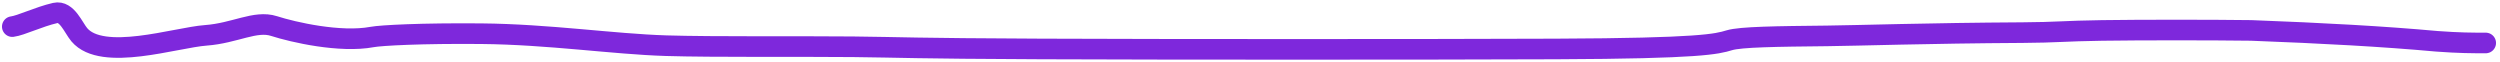 <?xml version="1.0" encoding="UTF-8"?> <svg xmlns="http://www.w3.org/2000/svg" width="364" height="9" viewBox="0 0 364 9" fill="none"><path d="M1.788 3.874C3.05 3.717 5.589 2.455 8.05 1.888C9.738 1.499 10.677 4.027 11.546 5.058C14.89 9.025 25.578 5.465 29.958 5.146C34.196 4.838 37.182 2.922 39.888 3.791C42.697 4.694 49.529 6.256 54.179 5.387C55.484 5.143 61.438 4.827 70.087 4.906C79.895 4.995 89.273 6.413 96.987 6.652C103.913 6.865 116.964 6.733 124.235 6.811C131.507 6.89 132.608 7.047 151.488 7.128C170.369 7.209 206.997 7.209 226.573 7.13C247.565 7.046 249.965 6.418 251.787 5.863C253.424 5.365 258.663 5.304 266.04 5.225C270.436 5.178 280.69 4.827 294.5 4.749C299.507 4.72 300.45 4.513 306.045 4.432C311.64 4.351 321.858 4.351 327.751 4.429C338.24 4.827 346.948 5.299 354.799 6.013C358.09 6.256 359.977 6.256 361.92 6.256" stroke="#7E28DC" stroke-width="3" stroke-linecap="round"></path></svg> 